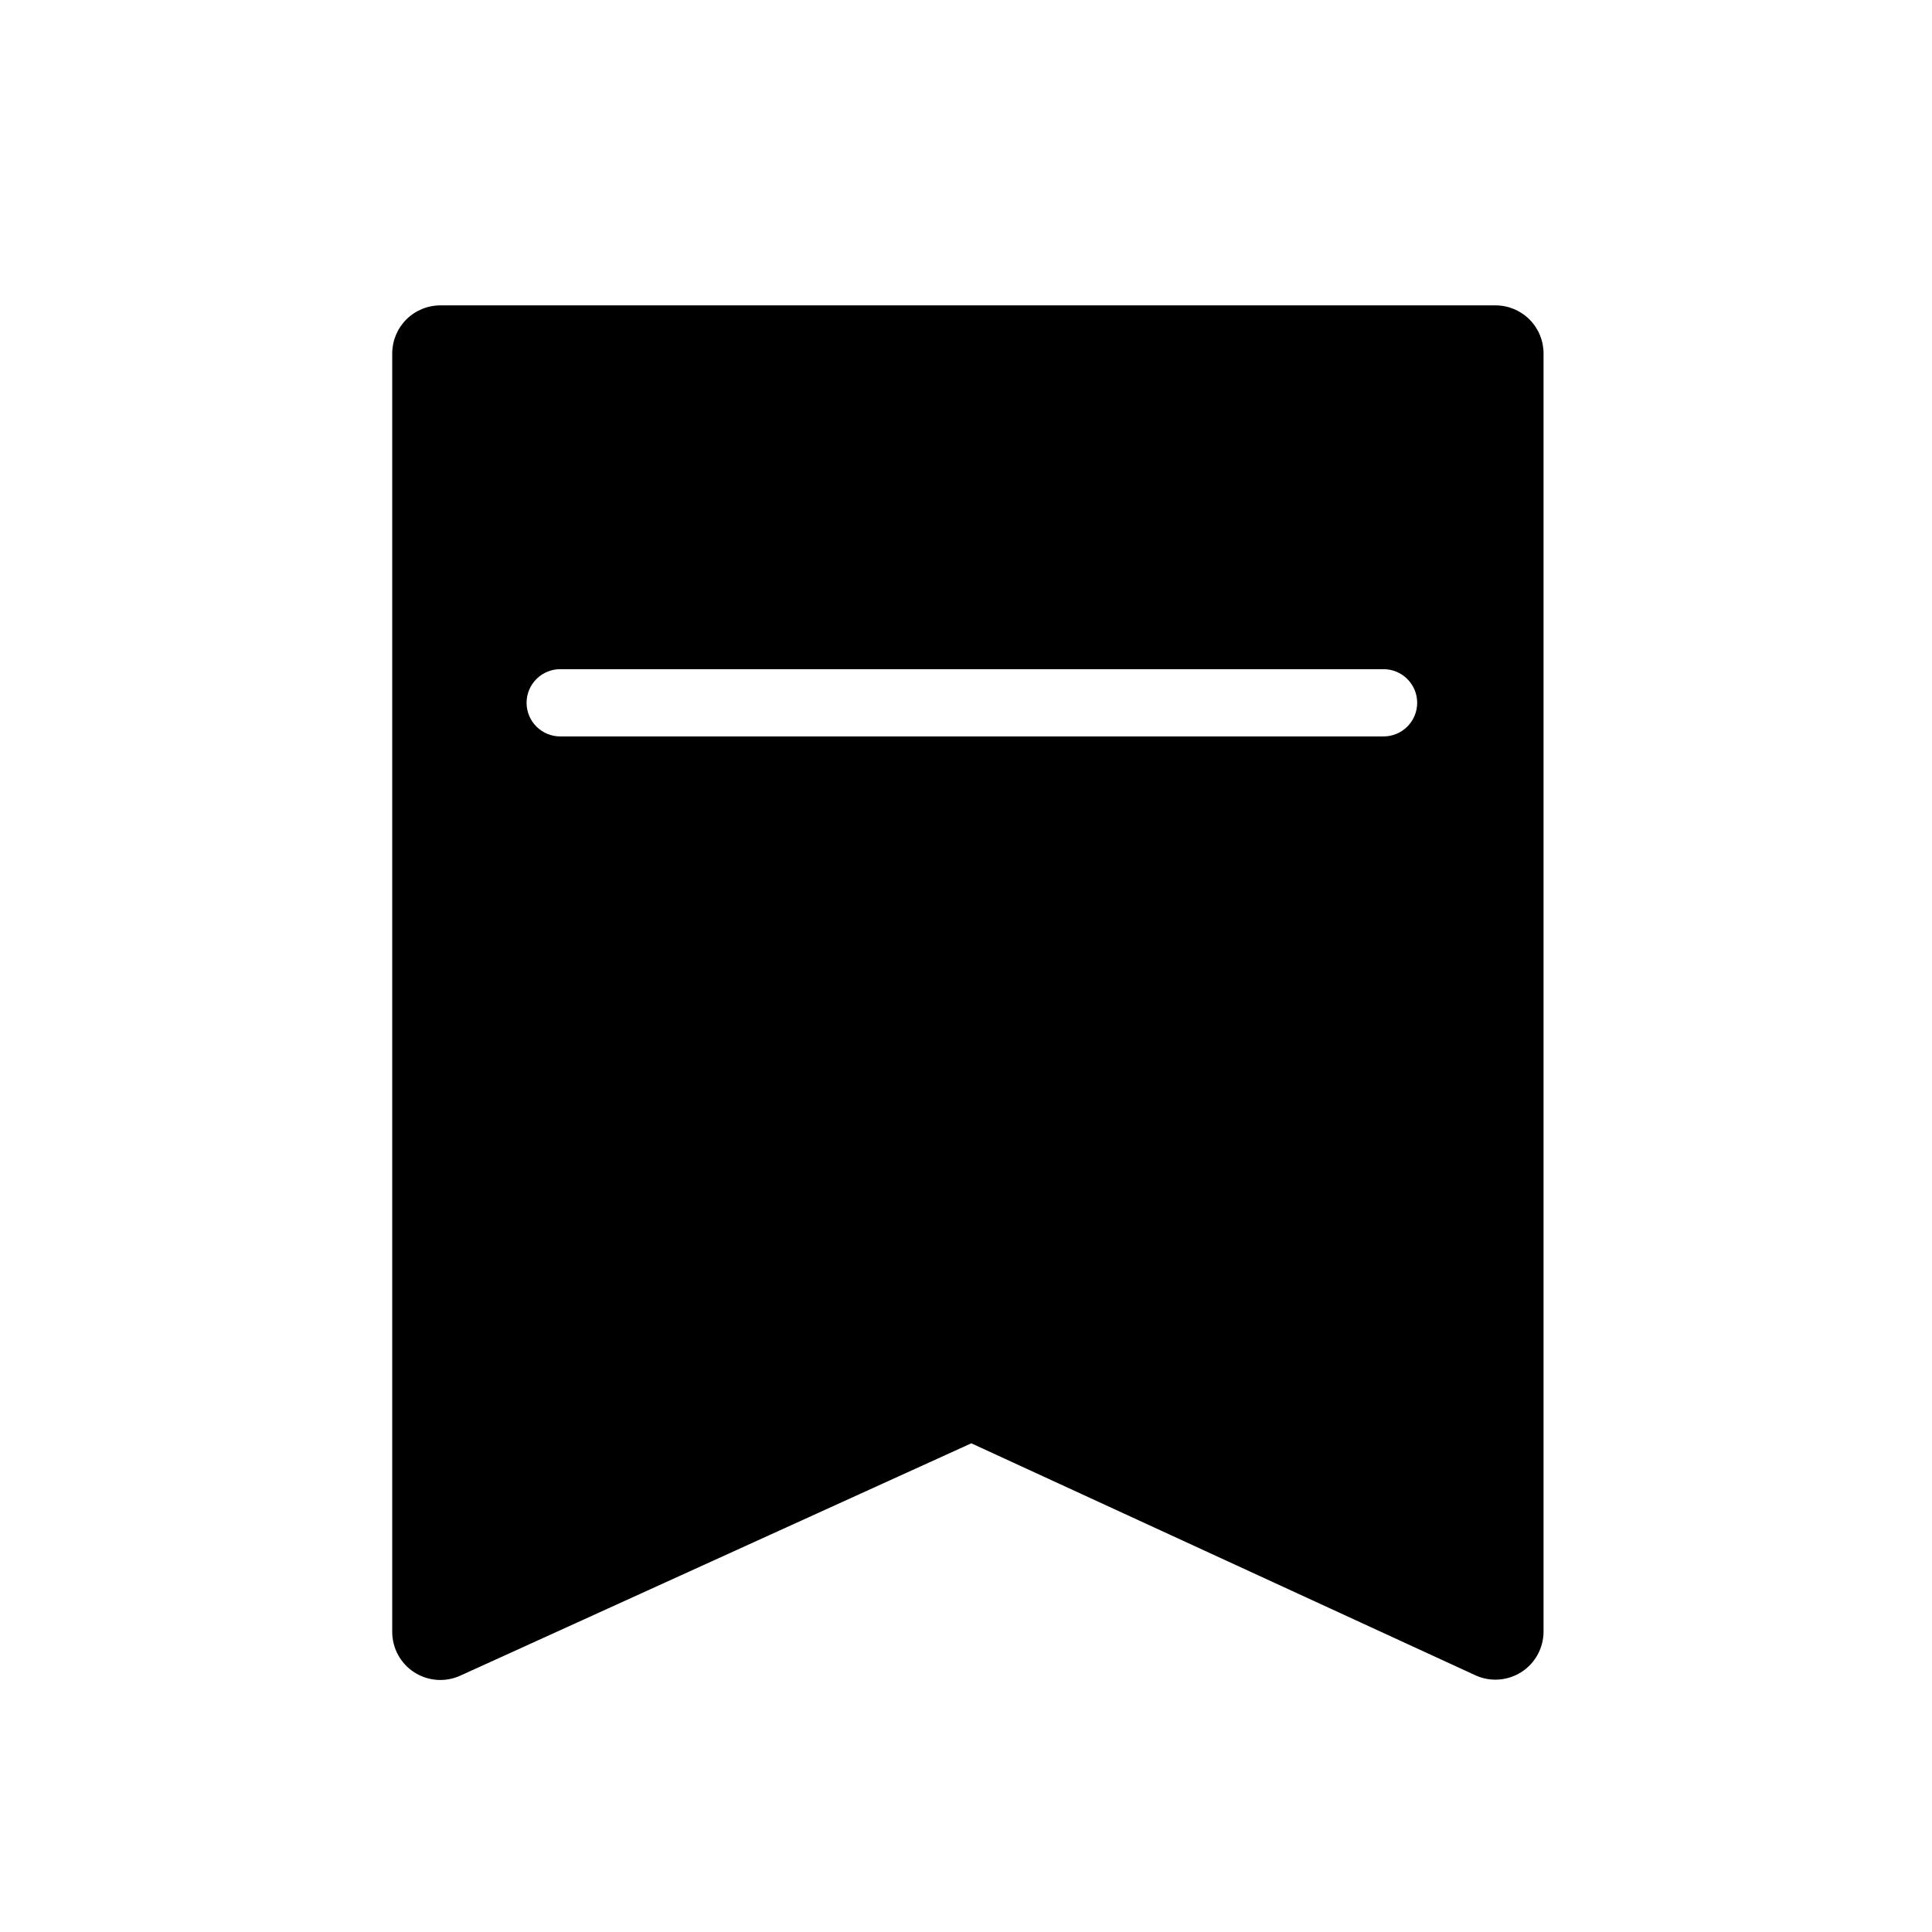 <?xml version="1.0" encoding="UTF-8"?>
<!-- Uploaded to: ICON Repo, www.iconrepo.com, Generator: ICON Repo Mixer Tools -->
<svg fill="#000000" width="800px" height="800px" version="1.1" viewBox="144 144 512 512" xmlns="http://www.w3.org/2000/svg">
 <path d="m549.33 228.66c-2.391-2.394-5.637-3.738-9.023-3.731h-279.61c-3.383 0-6.629 1.344-9.02 3.734-2.391 2.394-3.734 5.637-3.734 9.02v338.77c-0.004 4.34 2.199 8.383 5.848 10.73 3.644 2.348 8.238 2.684 12.188 0.883l135.43-61.574 133.56 61.465h-0.004c3.949 1.82 8.555 1.504 12.219-0.844 3.66-2.344 5.875-6.394 5.871-10.746v-338.68c0.008-3.383-1.332-6.629-3.723-9.023zm-38.82 110.5h-217.9c-2.391 0.039-4.695-0.883-6.398-2.559-1.703-1.672-2.664-3.961-2.664-6.352 0-2.391 0.961-4.68 2.664-6.352 1.703-1.676 4.008-2.598 6.398-2.559h217.9-0.004c2.391-0.039 4.695 0.883 6.398 2.559 1.703 1.672 2.664 3.961 2.664 6.352 0 2.391-0.961 4.68-2.664 6.352-1.703 1.676-4.008 2.598-6.398 2.559z"/>
</svg>